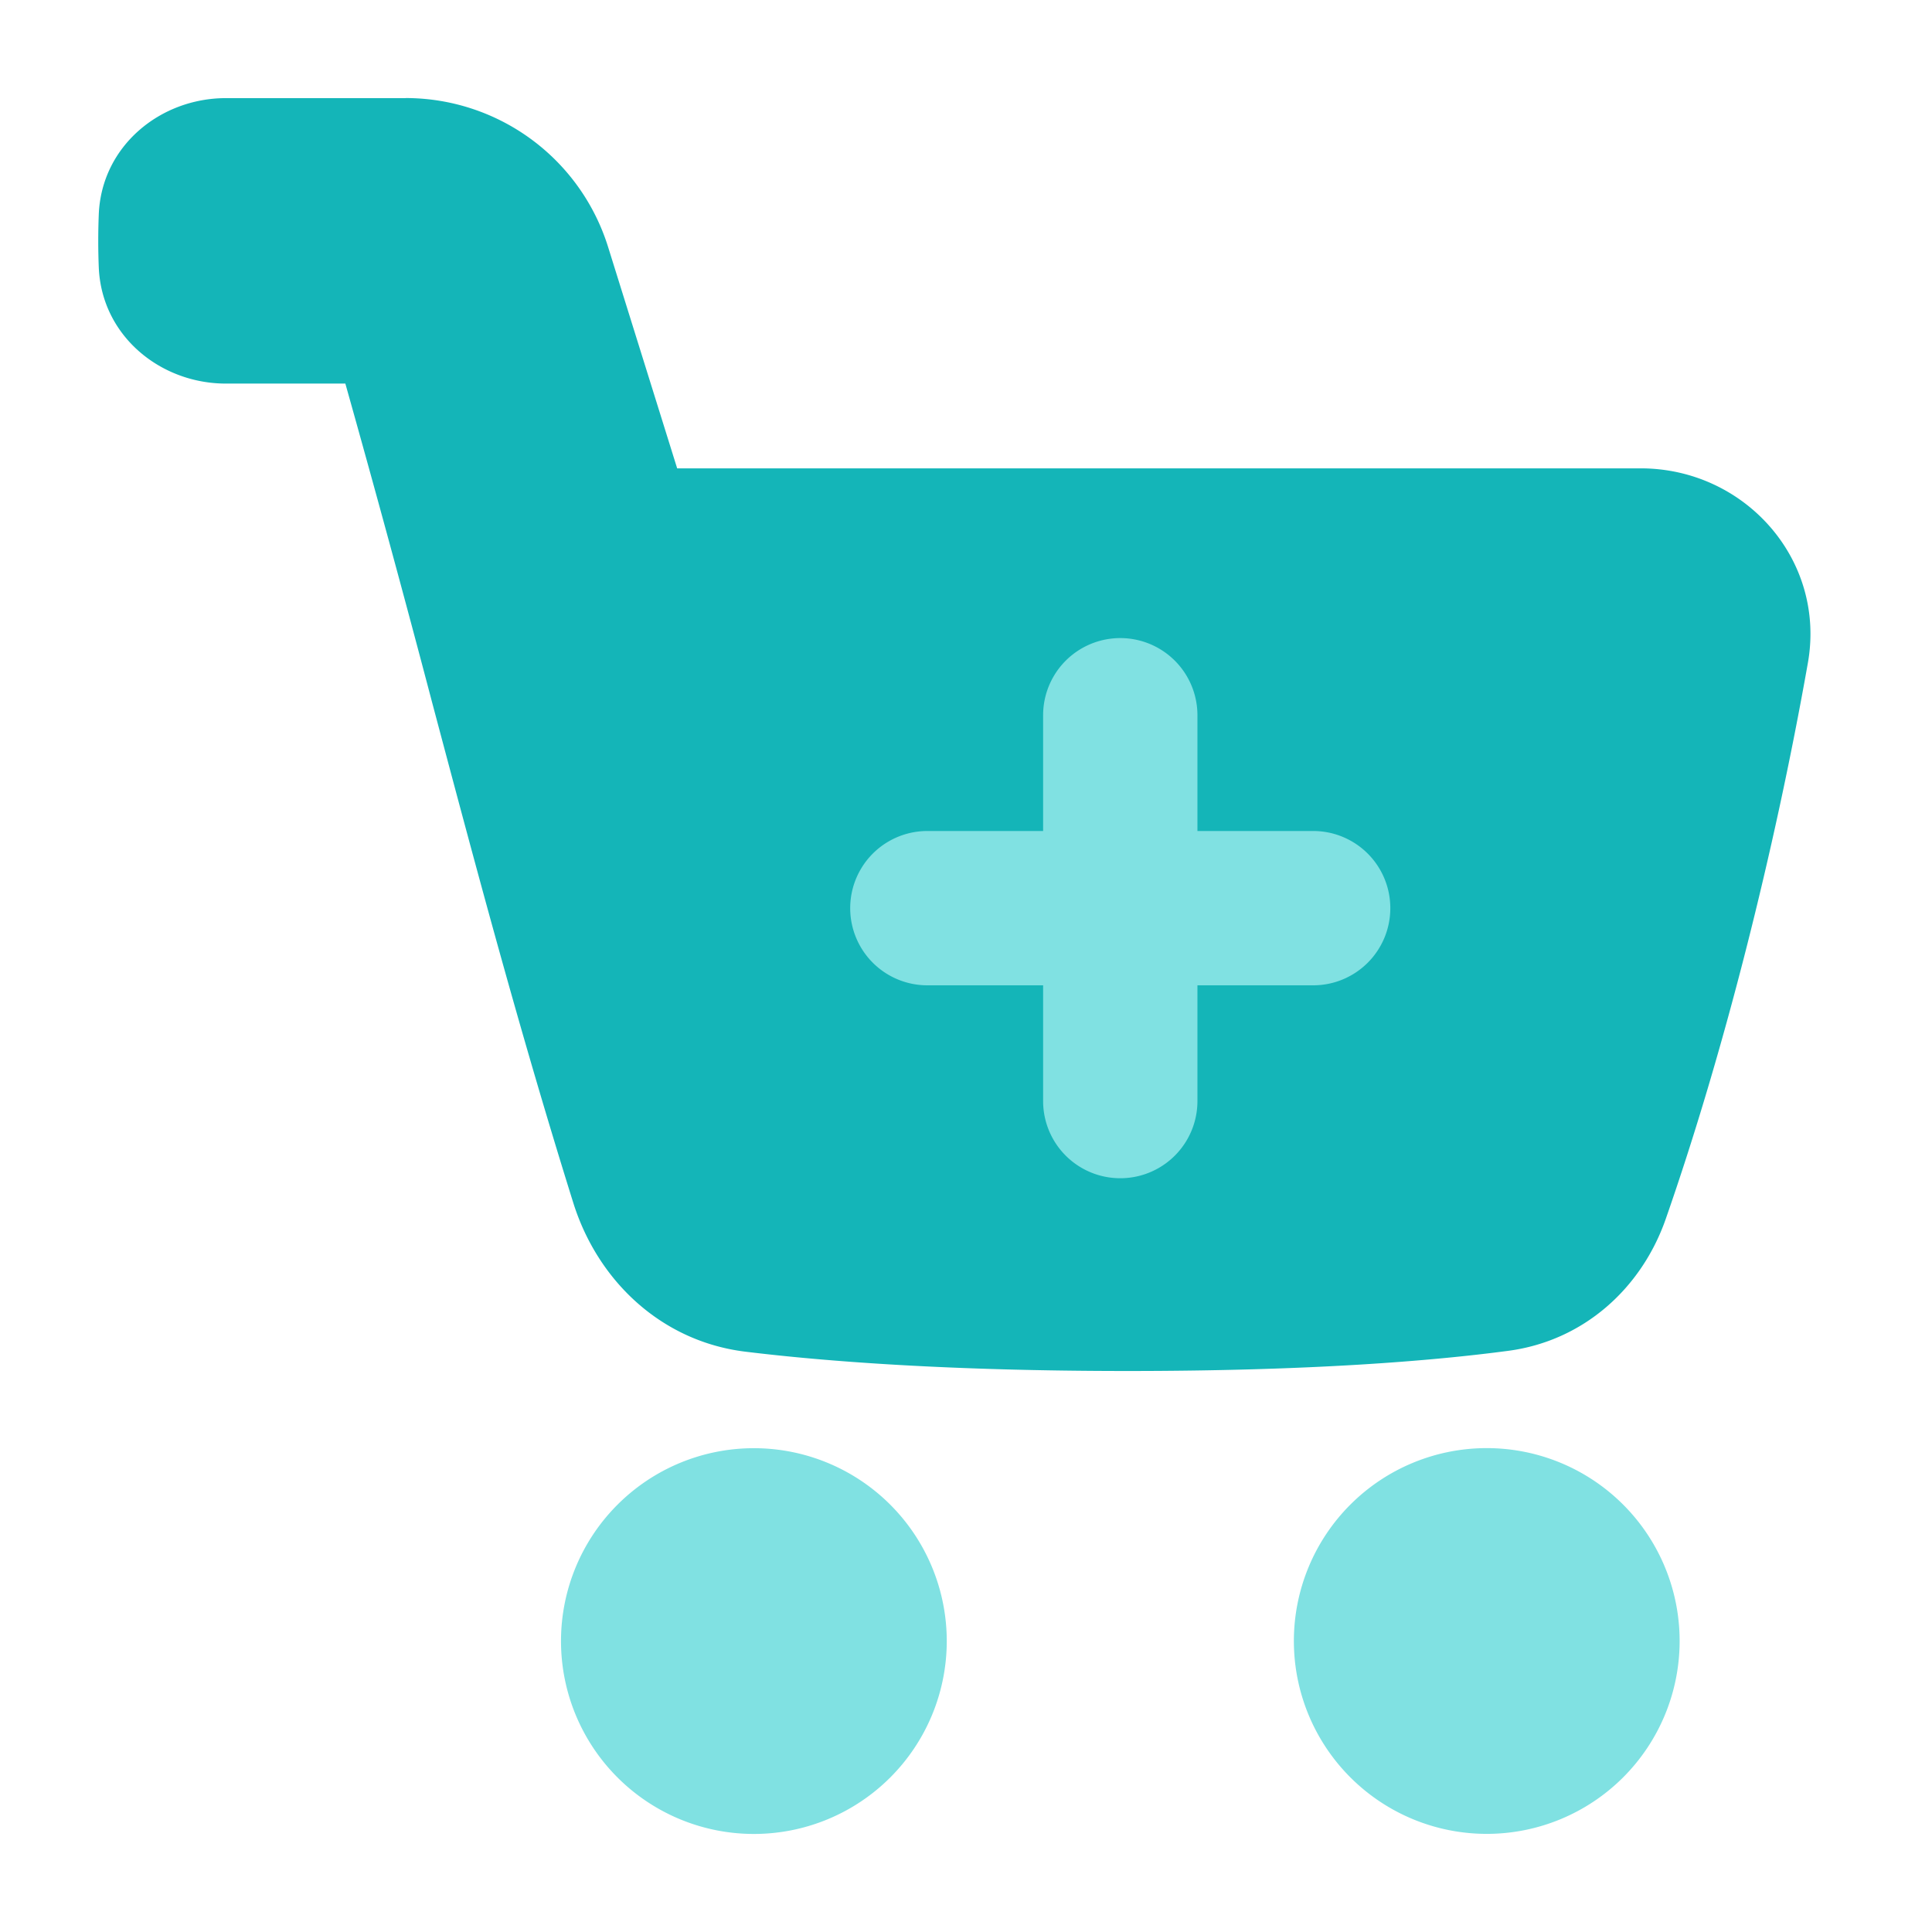 <svg width="32" height="32" fill="none" version="1.1" viewBox="-.5 -.5 24 24" xmlns="http://www.w3.org/2000/svg"><g><path d="m4.538.719h-2.232c-.815 0-1.545.595-1.579 1.445a8.228 8.228 0 000 .656c.034.85.764 1.445 1.579 1.445h1.484a241.601 241.601 0 011.078 3.961c.546 2.053 1.08 4.061 1.752 6.211.305.978 1.1 1.727 2.139 1.854.999.122 2.538.24 4.75.24 2.274 0 3.785-.125 4.73-.251.929-.124 1.651-.771 1.954-1.639.715-2.049 1.35-4.558 1.765-6.905.228-1.287-.787-2.418-2.077-2.418h-11.969l-.858-2.75a2.635 2.635 0 00-2.516-1.85z" clip-rule="evenodd" fill="#14b5b8" fill-rule="evenodd"/><g fill="#80e1e2"><path d="m20.365 19.885a2.396 2.396 0 10-4.792 0 2.396 2.396 0 004.792 0z"/><path d="m8.865 17.49a2.396 2.396 0 110 4.792 2.396 2.396 0 010-4.792z"/></g><path d="m16.771 10.781a.958.958 0 00-.958-.958h-1.438v-1.438a.958.958 0 10-1.917 0v1.438h-1.438a.958.958 0 100 1.917h1.438v1.438a.958.958 0 101.917 0v-1.438h1.438a.958.958 0 00.958-.958z" clip-rule="evenodd" fill="#80e1e2" fill-rule="evenodd"/></g></svg>
